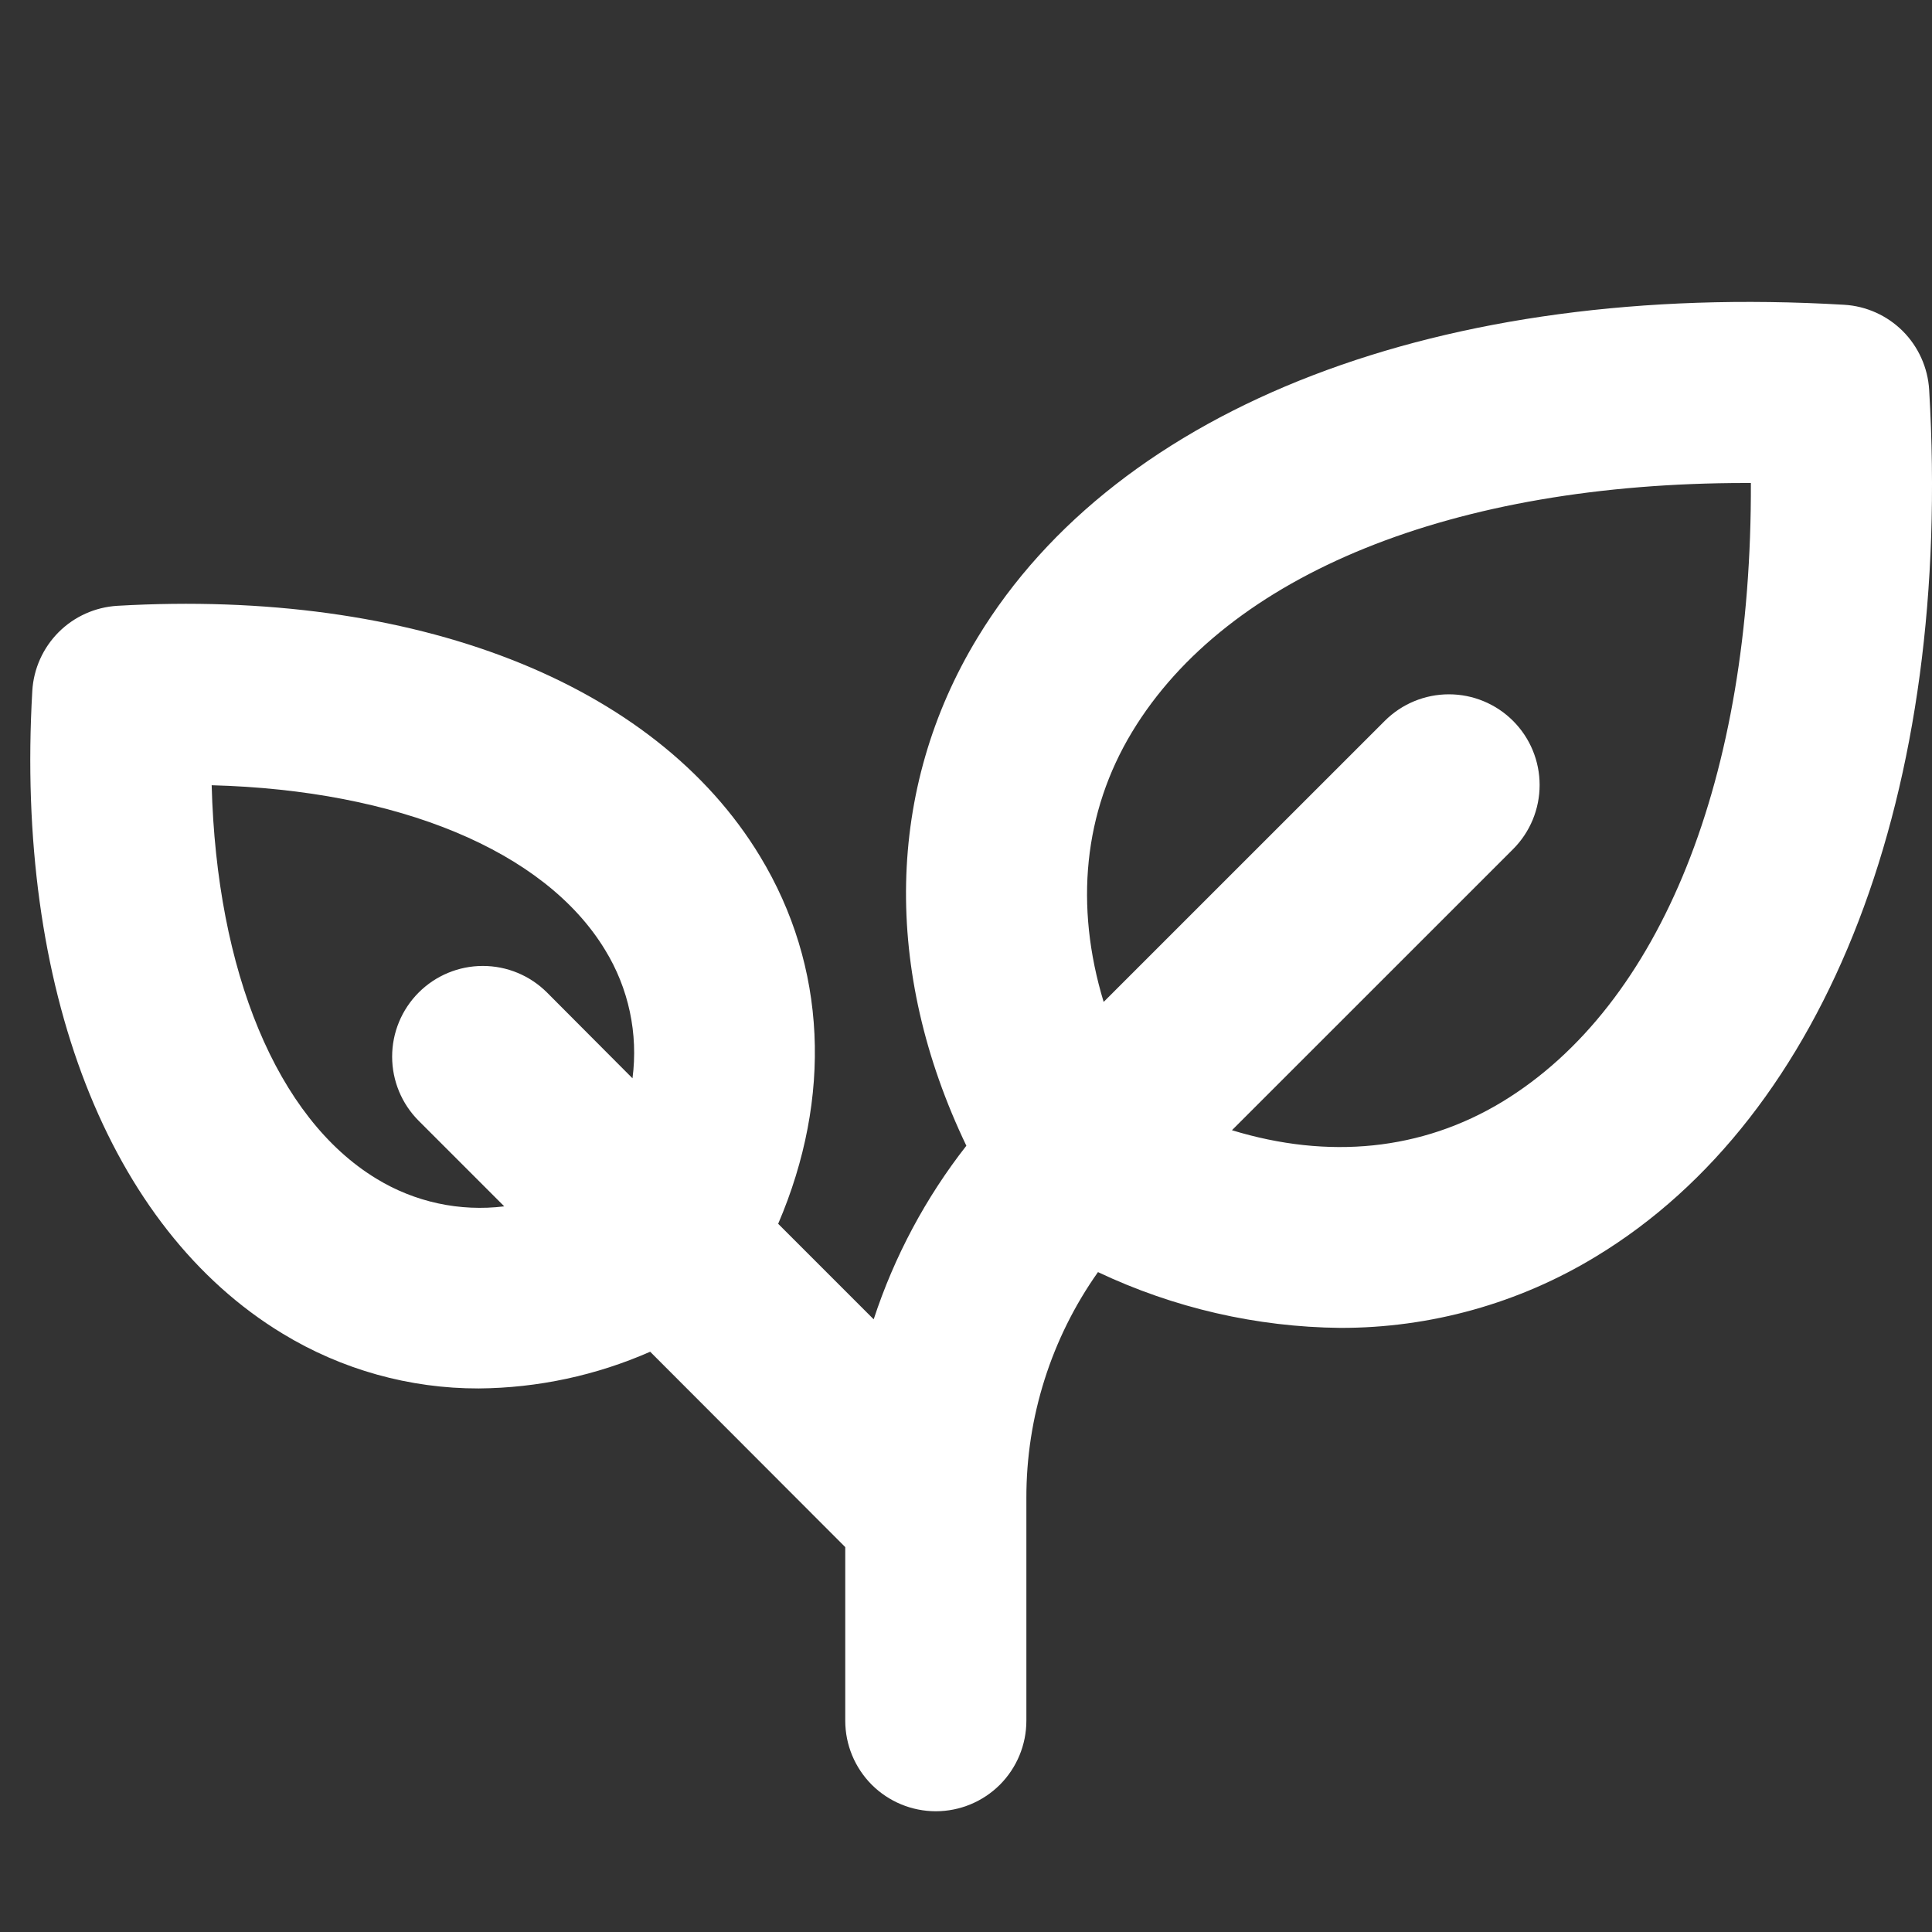<svg width="32" height="32" viewBox="0 0 32 32" fill="none" xmlns="http://www.w3.org/2000/svg">
<rect x="0" y="0" width="32" height="32" fill="#333333" stroke="none"/>
<path d="M31.953 6.456C31.931 6.09 31.775 5.744 31.516 5.484C31.256 5.225 30.91 5.069 30.544 5.048C23.885 4.656 18.519 6.718 16.189 10.565C14.671 13.065 14.619 16.086 16.006 18.977C15.331 19.839 14.812 20.812 14.471 21.852L12.889 20.27C13.787 18.174 13.693 16.006 12.589 14.184C10.841 11.295 6.861 9.75 1.944 10.034C1.577 10.056 1.231 10.211 0.971 10.471C0.712 10.731 0.556 11.077 0.535 11.444C0.25 16.361 1.795 20.341 4.681 22.089C5.66 22.685 6.785 23 7.931 22.997C8.909 22.989 9.874 22.782 10.769 22.389L14 25.625V28.5C14 28.898 14.158 29.279 14.439 29.561C14.721 29.842 15.102 30 15.5 30C15.898 30 16.279 29.842 16.561 29.561C16.842 29.279 17 28.898 17 28.5V24.814C16.997 23.473 17.412 22.164 18.186 21.07C19.441 21.664 20.81 21.98 22.199 21.994C23.693 21.997 25.159 21.588 26.435 20.811C30.281 18.481 32.345 13.115 31.953 6.456ZM6.235 19.523C4.586 18.523 3.587 16.09 3.506 13.006C6.59 13.088 9.024 14.086 10.023 15.735C10.413 16.37 10.573 17.121 10.476 17.86L9.06 16.439C8.778 16.157 8.396 15.999 7.997 15.999C7.599 15.999 7.217 16.157 6.935 16.439C6.653 16.721 6.495 17.103 6.495 17.501C6.495 17.9 6.653 18.282 6.935 18.564L8.352 19.981C7.615 20.072 6.869 19.911 6.235 19.523ZM24.881 18.25C23.549 19.056 22.006 19.209 20.405 18.72L25.061 14.065C25.343 13.783 25.501 13.401 25.501 13.002C25.501 12.604 25.343 12.222 25.061 11.94C24.779 11.658 24.397 11.5 23.999 11.5C23.6 11.5 23.218 11.658 22.936 11.94L18.28 16.595C17.796 15 17.949 13.451 18.75 12.125C20.337 9.5 24.081 8 28.915 8H29C29.017 12.875 27.517 16.648 24.881 18.25Z" fill="white"/>
</svg>
